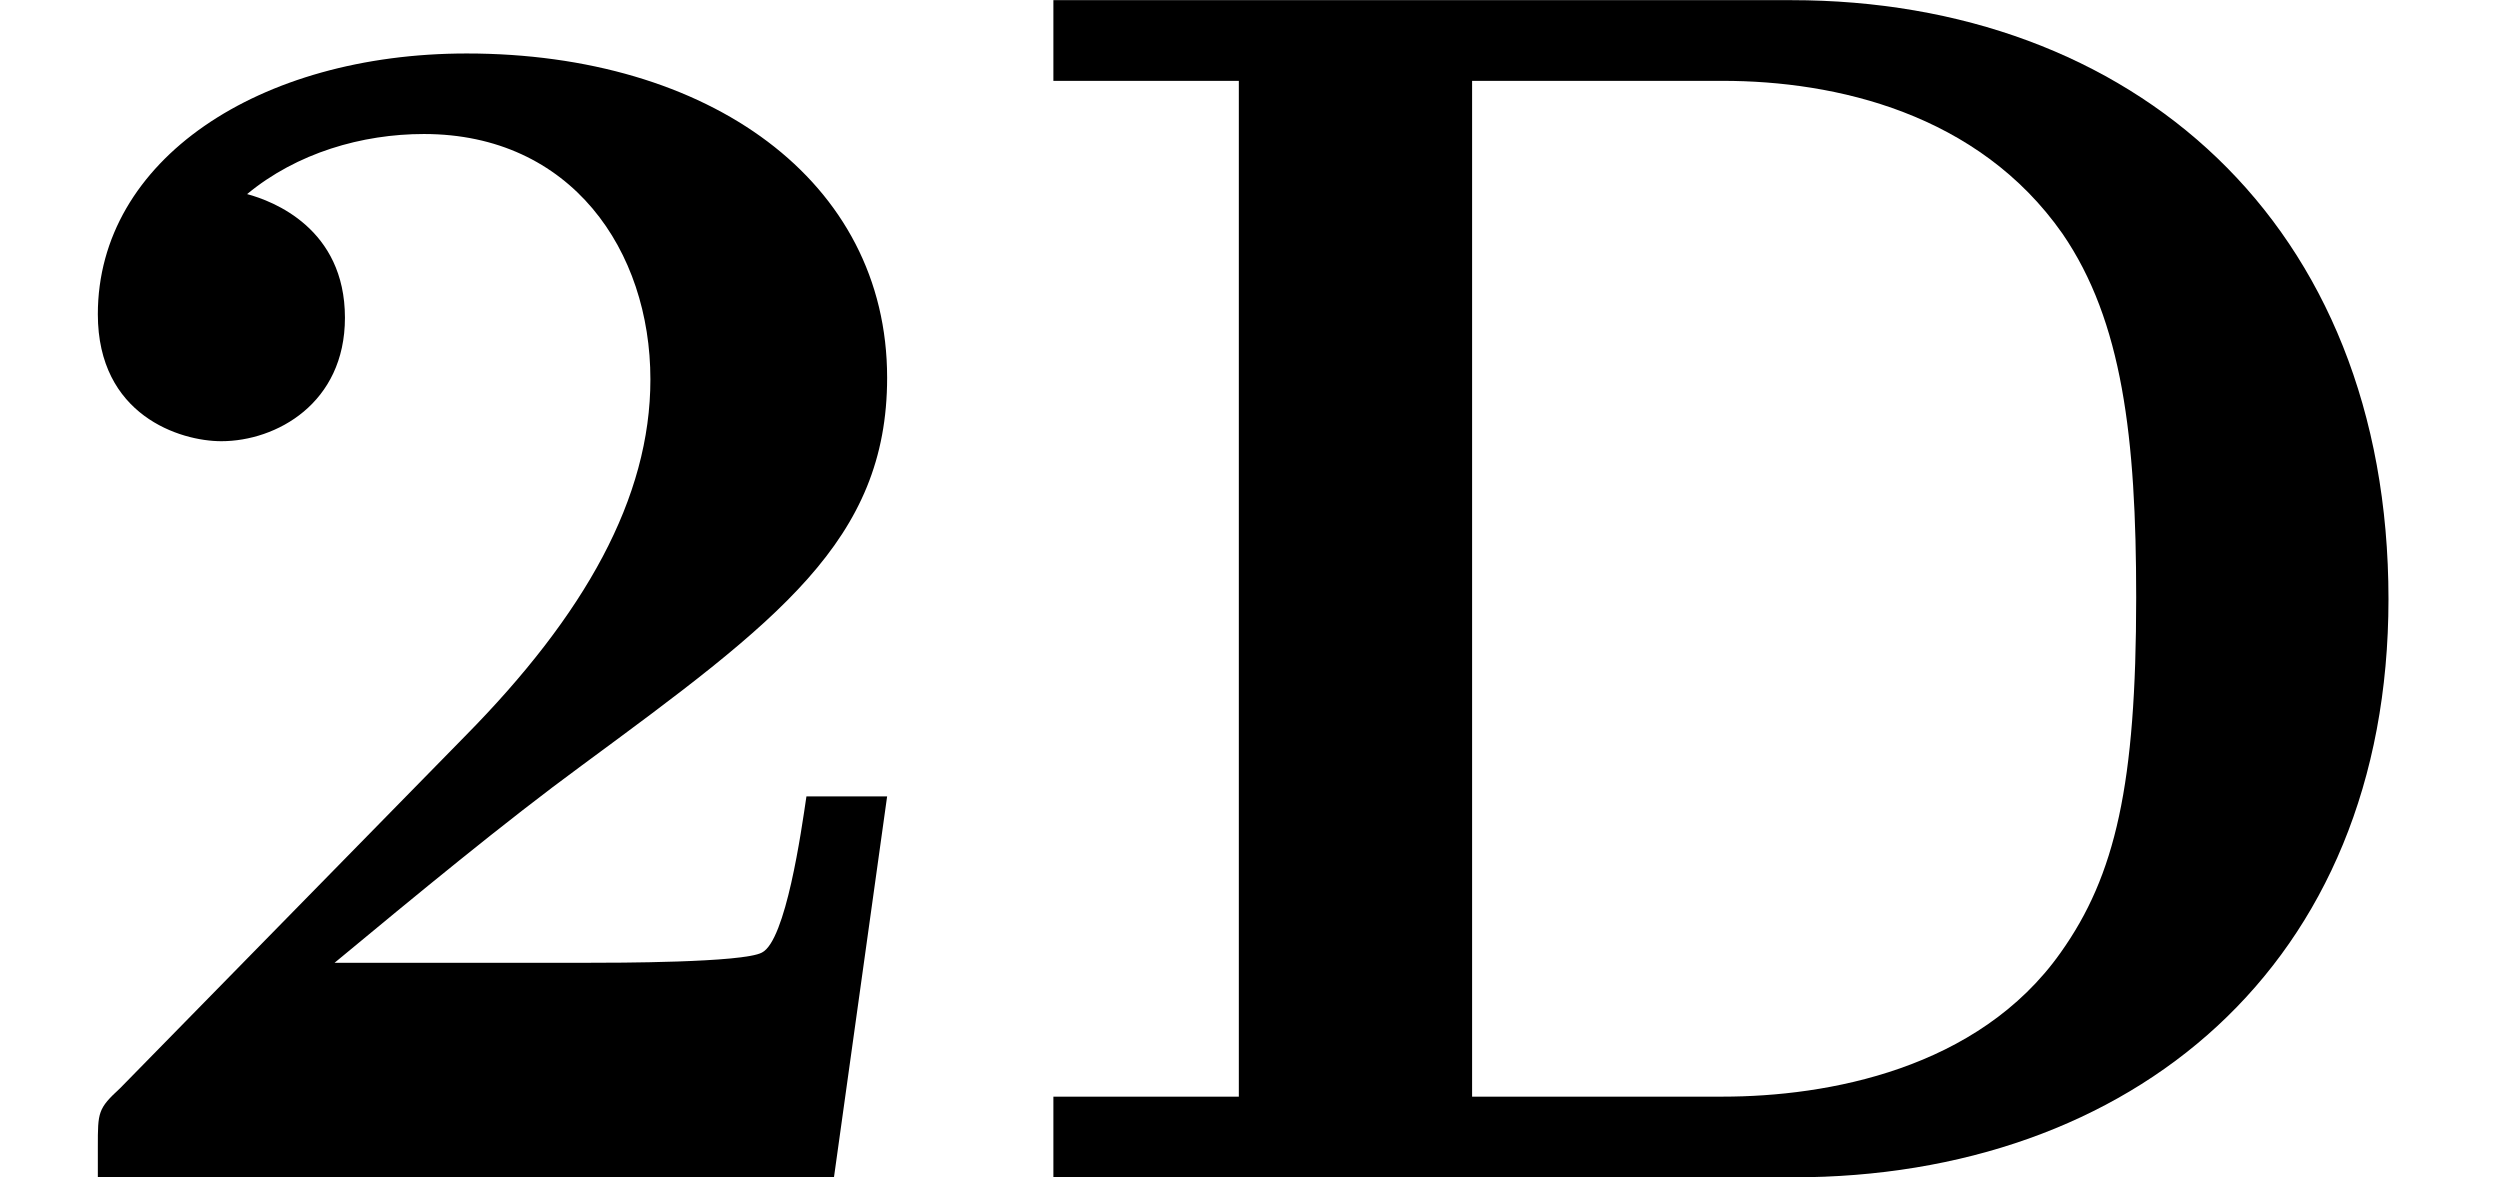 <?xml version='1.0' encoding='UTF-8'?>
<!-- This file was generated by dvisvgm 2.6.3 -->
<svg version='1.1' xmlns='http://www.w3.org/2000/svg' xmlns:xlink='http://www.w3.org/1999/xlink' width='15.894pt' height='7.485pt' viewBox='70.735 61.257 15.894 7.485'>
<defs>
<path id='g0-50' d='M5.64 -2.422H5.127C5.095 -2.204 4.996 -1.505 4.844 -1.429C4.724 -1.364 3.905 -1.364 3.731 -1.364H2.127C2.64 -1.789 3.207 -2.258 3.698 -2.618C4.942 -3.535 5.64 -4.047 5.64 -5.084C5.64 -6.338 4.505 -7.145 2.967 -7.145C1.647 -7.145 0.622 -6.469 0.622 -5.487C0.622 -4.844 1.145 -4.68 1.407 -4.68C1.756 -4.68 2.193 -4.92 2.193 -5.465C2.193 -6.033 1.735 -6.207 1.571 -6.251C1.887 -6.513 2.302 -6.633 2.695 -6.633C3.633 -6.633 4.135 -5.891 4.135 -5.073C4.135 -4.32 3.72 -3.578 2.956 -2.804L0.764 -0.567C0.622 -0.436 0.622 -0.415 0.622 -0.196V0H5.302L5.64 -2.422Z'/>
<path id='g0-68' d='M1.604 -6.971V-0.513H0.425V0H5.127C7.276 0 8.913 -1.342 8.913 -3.676C8.913 -6.076 7.276 -7.484 5.116 -7.484H0.425V-6.971H1.604ZM3.087 -0.513V-6.971H4.68C5.4 -6.971 6.305 -6.764 6.84 -6C7.222 -5.444 7.309 -4.702 7.309 -3.687C7.309 -2.498 7.178 -1.92 6.829 -1.429C6.305 -0.687 5.345 -0.513 4.68 -0.513H3.087Z'/>
</defs>
<g id='page1'>
<use x='70.735' y='68.742' xlink:href='#g0-50'/>
<use x='77.007' y='68.742' xlink:href='#g0-68'/>
</g>
</svg><!--Rendered by QuickLaTeX.com-->